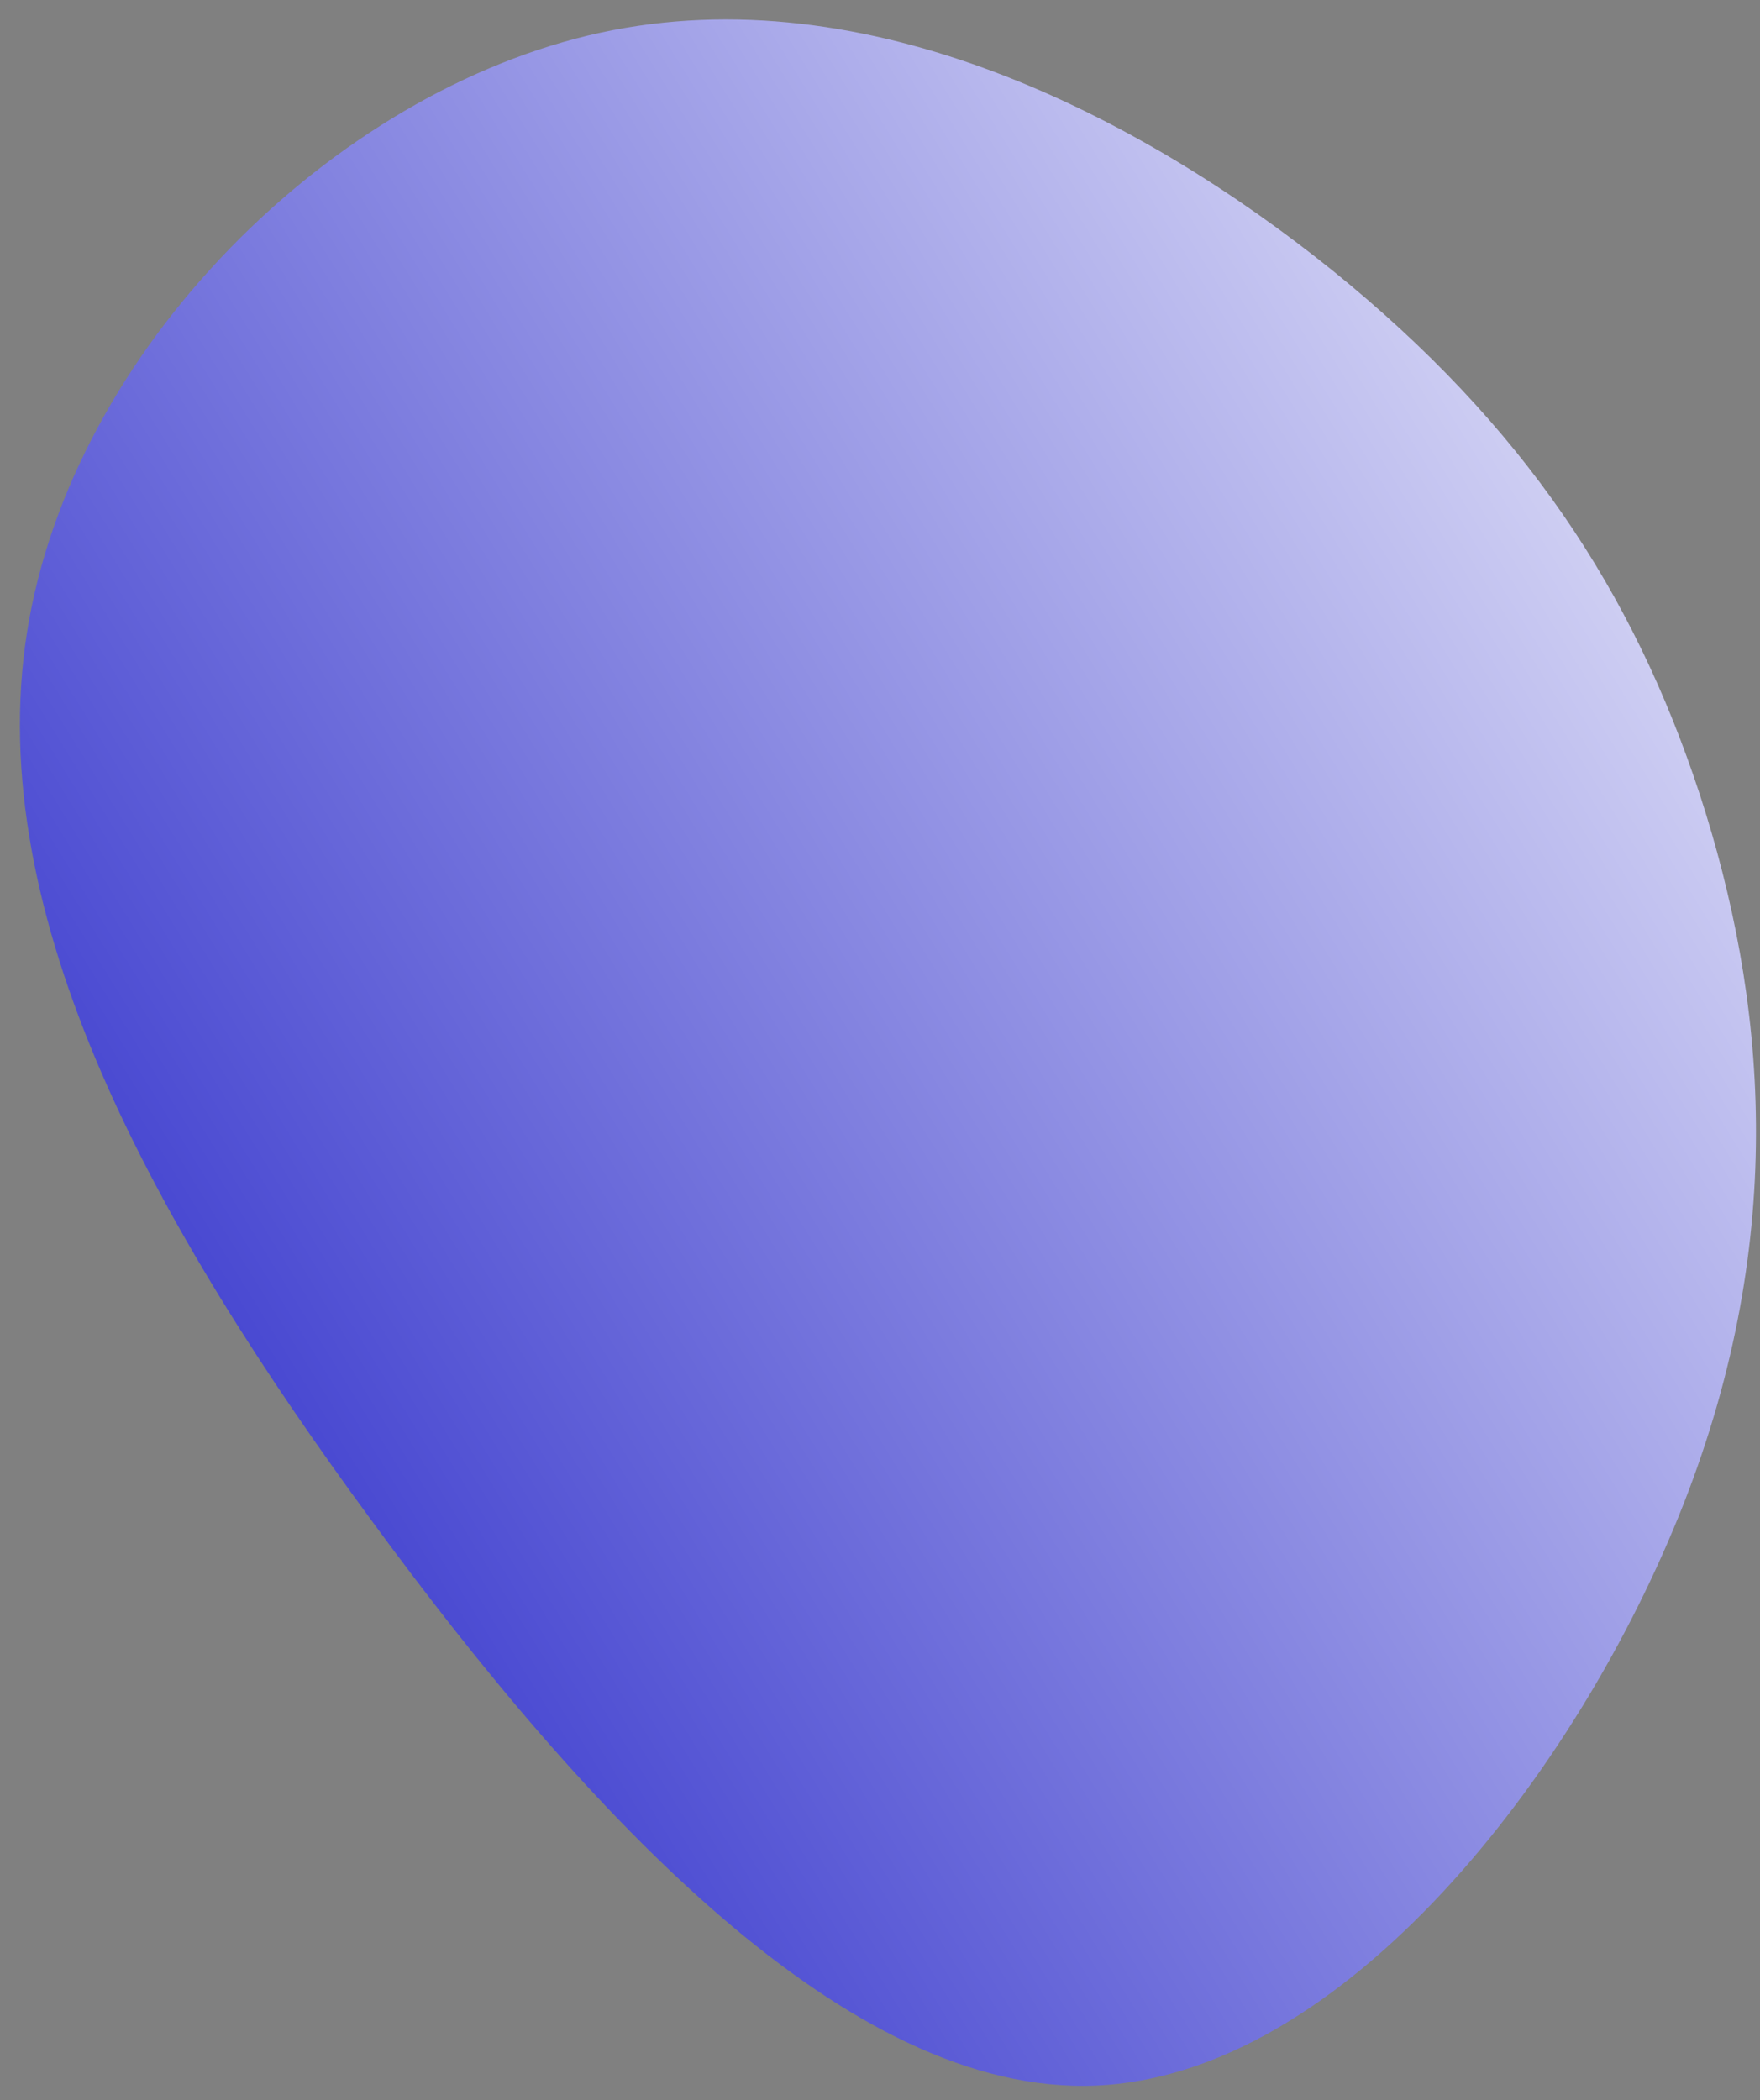 <svg width="57" height="68" viewBox="0 0 57 68" fill="none" xmlns="http://www.w3.org/2000/svg">
<rect x="0" y="0" width="57" height="68" fill="#808080" stroke="none"/>
<path d="M43.16 8.761C49.357 13.775 52.896 19.163 55.05 25.721C57.183 32.27 57.946 39.982 54.519 48.707C51.091 57.433 43.501 67.193 35.482 67.523C27.463 67.853 19.021 58.766 12.019 49.209C5.009 39.674 -0.57 29.654 0.874 20.479C2.318 11.303 10.786 2.938 19.447 1.058C28.093 -0.816 36.956 3.768 43.16 8.761Z" fill="url(#paint0_linear_876_3743)"/>
<defs>
<linearGradient id="paint0_linear_876_3743" x1="-17.446" y1="18.377" x2="48.713" y2="-22.555" gradientUnits="userSpaceOnUse">
<stop stop-color="#3333CC"/>
<stop offset="1" stop-color="white"/>
</linearGradient>
</defs>
</svg>
